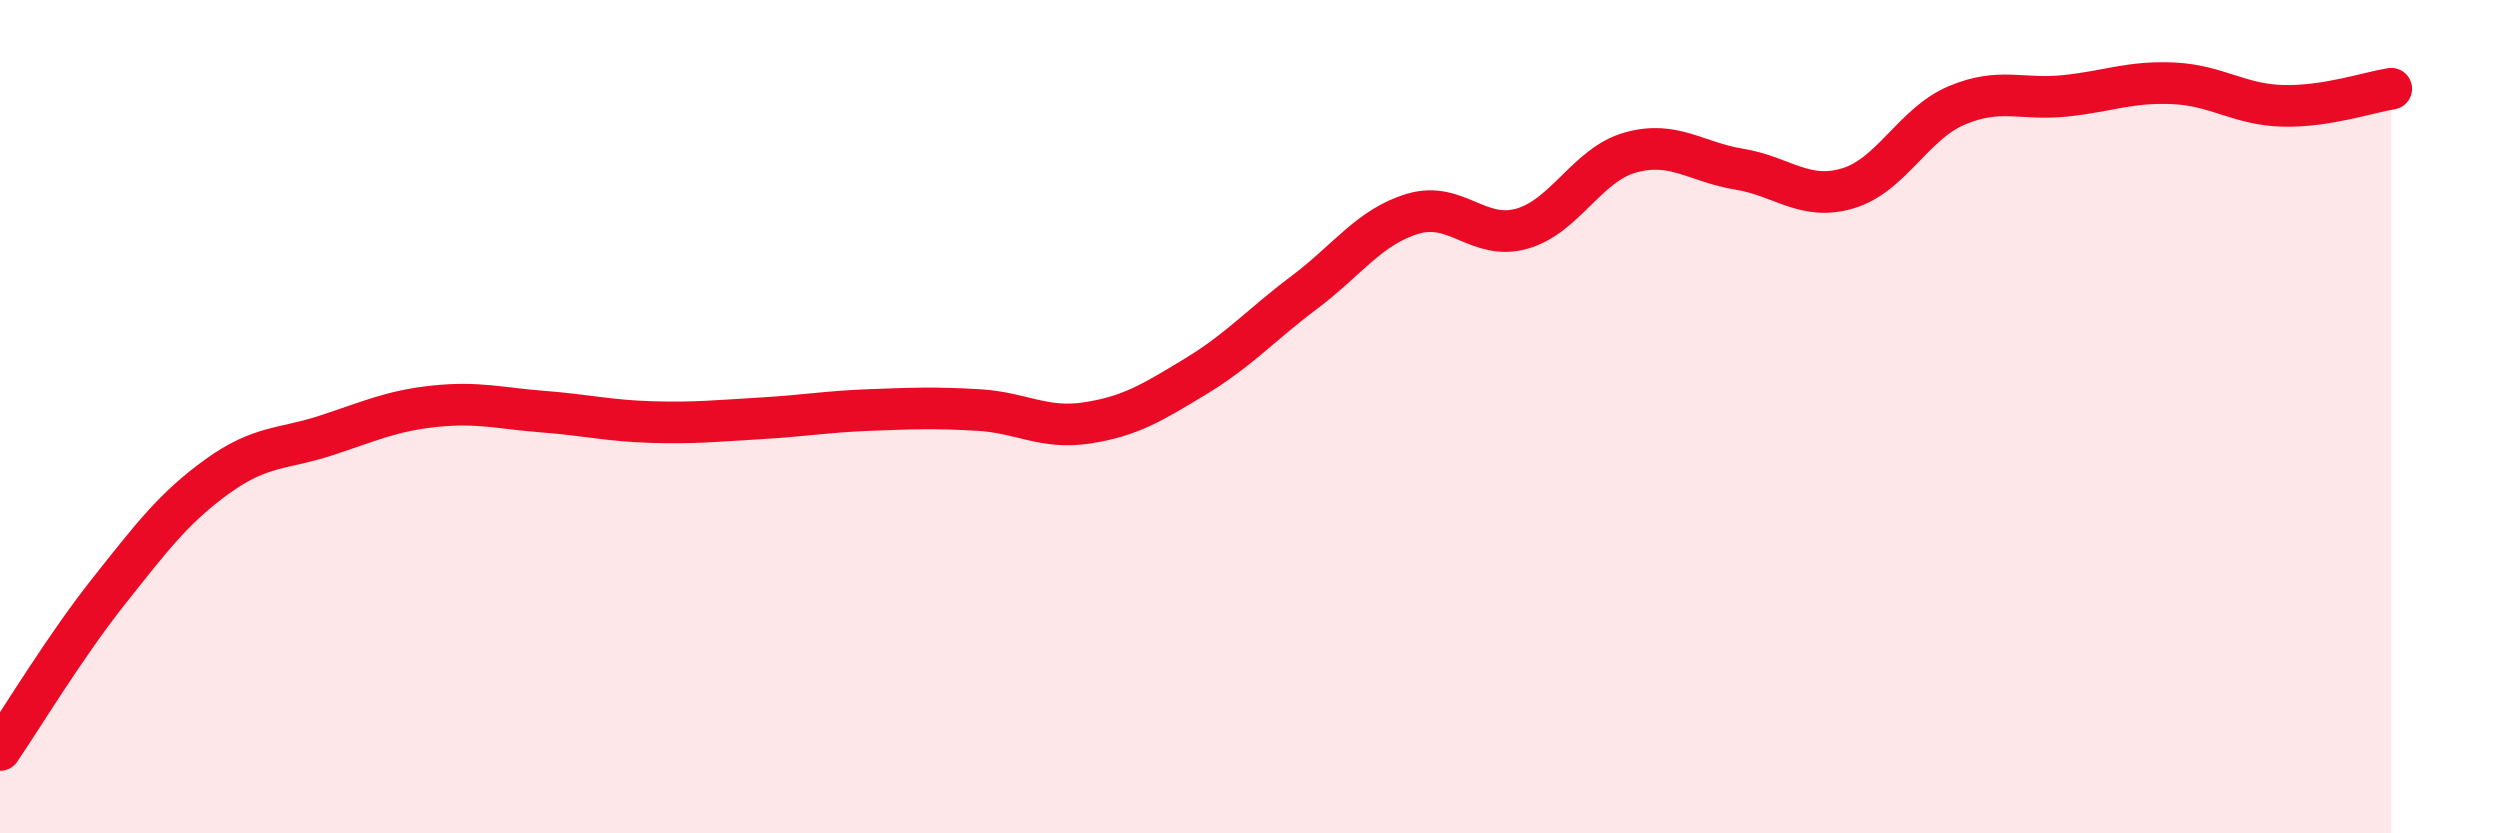 
    <svg width="60" height="20" viewBox="0 0 60 20" xmlns="http://www.w3.org/2000/svg">
      <path
        d="M 0,18 C 0.52,17.24 1.57,15.5 2.61,14.19 C 3.65,12.88 4.18,12.18 5.22,11.43 C 6.26,10.68 6.79,10.79 7.83,10.45 C 8.87,10.11 9.39,9.86 10.43,9.75 C 11.47,9.64 12,9.8 13.04,9.88 C 14.08,9.96 14.61,10.1 15.65,10.13 C 16.69,10.16 17.22,10.1 18.26,10.04 C 19.3,9.98 19.83,9.88 20.87,9.84 C 21.91,9.8 22.44,9.78 23.48,9.84 C 24.52,9.9 25.05,10.31 26.09,10.15 C 27.13,9.99 27.66,9.66 28.7,9.03 C 29.74,8.4 30.26,7.8 31.3,7.02 C 32.34,6.24 32.87,5.44 33.91,5.13 C 34.95,4.82 35.48,5.78 36.52,5.49 C 37.56,5.2 38.09,3.95 39.13,3.66 C 40.17,3.37 40.7,3.89 41.74,4.06 C 42.78,4.23 43.31,4.83 44.35,4.52 C 45.39,4.21 45.92,2.97 46.96,2.53 C 48,2.09 48.53,2.41 49.57,2.3 C 50.61,2.19 51.13,1.95 52.17,2 C 53.21,2.05 53.74,2.51 54.78,2.54 C 55.82,2.57 56.87,2.21 57.39,2.13L57.39 20L0 20Z"
        fill="#EB0A25"
        opacity="0.1"
        stroke-linecap="round"
        stroke-linejoin="round"
      />
      <path
        d="M 0,18 C 0.52,17.24 1.57,15.5 2.61,14.19 C 3.65,12.88 4.18,12.18 5.22,11.43 C 6.26,10.68 6.79,10.79 7.83,10.45 C 8.87,10.11 9.39,9.86 10.43,9.75 C 11.47,9.64 12,9.8 13.04,9.88 C 14.08,9.96 14.61,10.1 15.65,10.13 C 16.69,10.16 17.22,10.1 18.26,10.04 C 19.3,9.98 19.83,9.88 20.87,9.84 C 21.91,9.8 22.44,9.78 23.48,9.84 C 24.52,9.9 25.05,10.31 26.09,10.15 C 27.13,9.99 27.66,9.66 28.7,9.03 C 29.74,8.4 30.26,7.8 31.3,7.02 C 32.34,6.24 32.87,5.44 33.91,5.13 C 34.95,4.82 35.48,5.78 36.52,5.49 C 37.56,5.2 38.09,3.95 39.13,3.66 C 40.17,3.37 40.7,3.89 41.74,4.06 C 42.78,4.23 43.31,4.83 44.35,4.52 C 45.39,4.21 45.92,2.97 46.96,2.53 C 48,2.09 48.53,2.41 49.57,2.3 C 50.61,2.19 51.13,1.95 52.17,2 C 53.21,2.05 53.74,2.51 54.78,2.54 C 55.82,2.57 56.87,2.21 57.39,2.13"
        stroke="#EB0A25"
        stroke-width="1"
        fill="none"
        stroke-linecap="round"
        stroke-linejoin="round"
      />
    </svg>
  